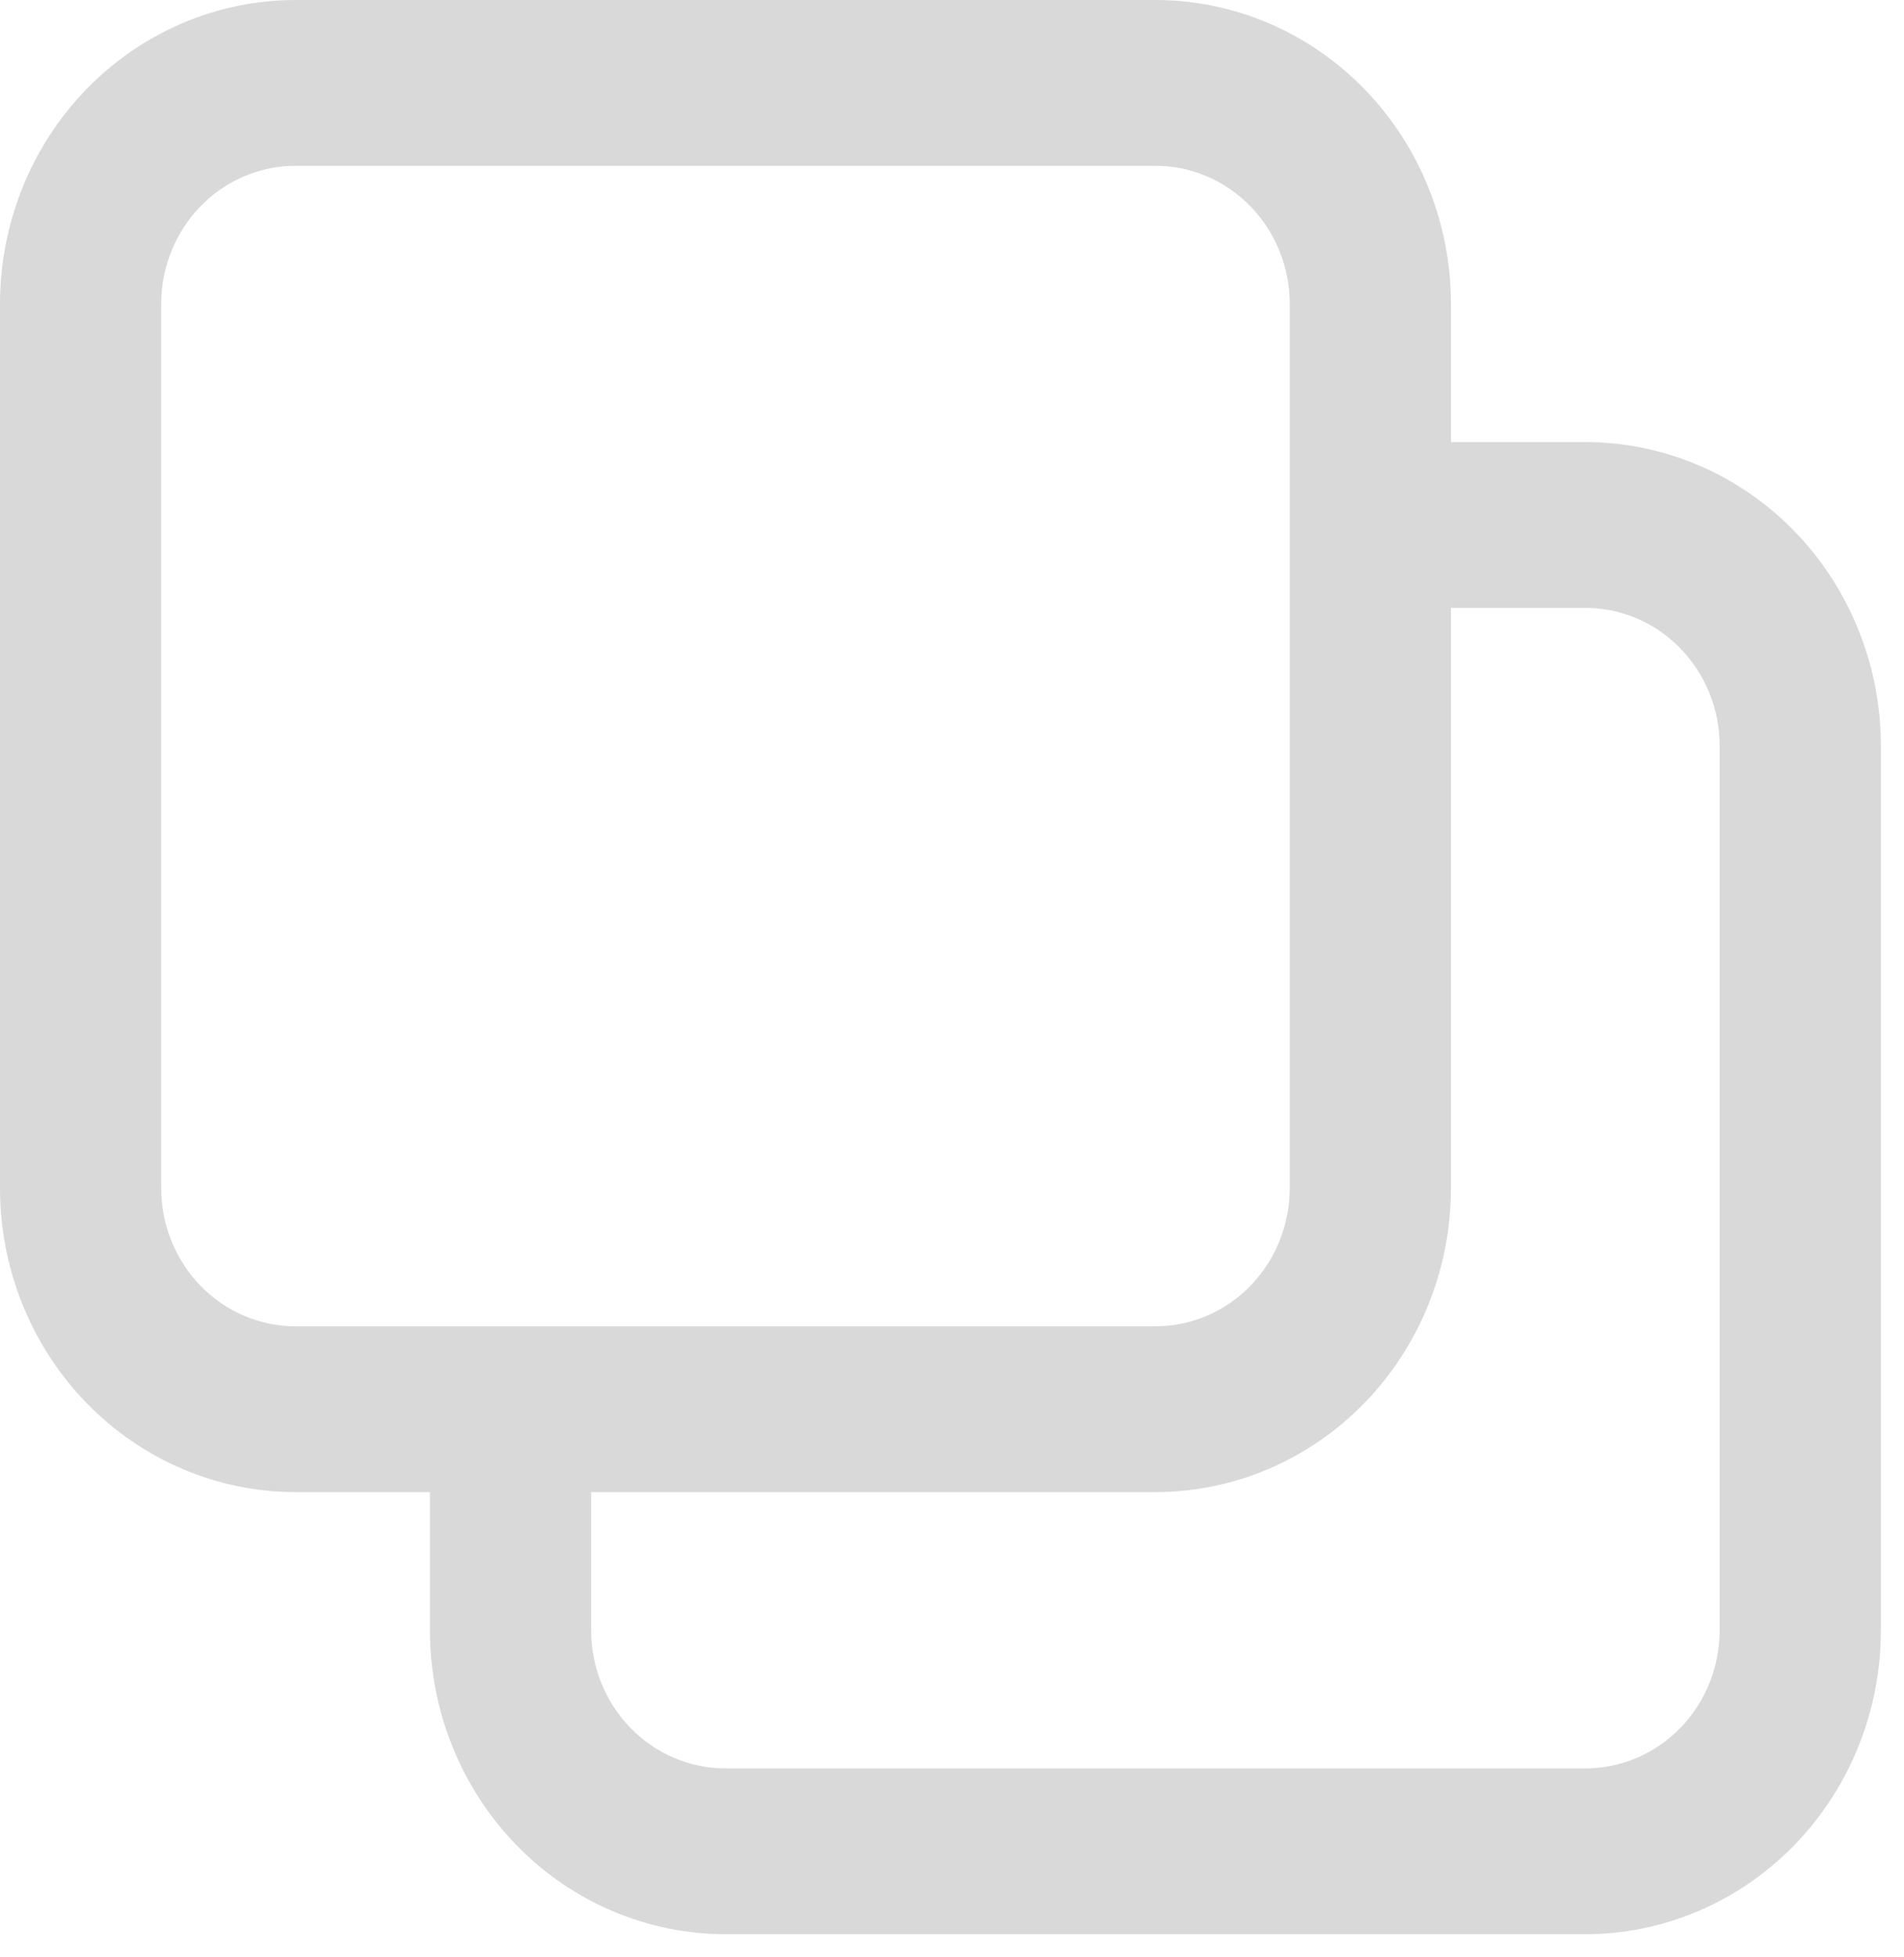<?xml version="1.0" encoding="UTF-8"?> <svg xmlns="http://www.w3.org/2000/svg" width="72" height="74" viewBox="0 0 72 74" fill="none"><path d="M43.691 56.411H11.177C8.213 56.411 5.37 55.2 3.274 53.045C1.178 50.89 0 47.967 0 44.92V11.491C0 8.443 1.178 5.521 3.274 3.366C5.37 1.211 8.213 0 11.177 0H43.691C46.655 0 49.498 1.211 51.594 3.366C53.69 5.521 54.868 8.443 54.868 11.491V44.92C54.868 47.967 53.69 50.89 51.594 53.045C49.498 55.2 46.655 56.411 43.691 56.411ZM11.177 6.268C9.829 6.268 8.537 6.818 7.584 7.798C6.632 8.777 6.096 10.106 6.096 11.491V44.92C6.096 46.305 6.632 47.633 7.584 48.613C8.537 49.593 9.829 50.143 11.177 50.143H43.691C45.038 50.143 46.331 49.593 47.283 48.613C48.236 47.633 48.771 46.305 48.771 44.92V11.491C48.771 10.106 48.236 8.777 47.283 7.798C46.331 6.818 45.038 6.268 43.691 6.268H11.177Z" fill="#D9D9D9"></path><path d="M59.949 73.125H27.435C24.47 73.125 21.628 71.914 19.531 69.759C17.435 67.604 16.258 64.681 16.258 61.633V53.276H22.354V61.633C22.354 63.019 22.89 64.347 23.842 65.327C24.795 66.306 26.087 66.857 27.435 66.857H59.949C61.296 66.857 62.589 66.306 63.541 65.327C64.494 64.347 65.029 63.019 65.029 61.633V28.205C65.029 26.82 64.494 25.491 63.541 24.512C62.589 23.532 61.296 22.982 59.949 22.982H51.82V16.714H59.949C62.913 16.714 65.756 17.924 67.852 20.079C69.948 22.235 71.126 25.157 71.126 28.205V61.633C71.126 64.681 69.948 67.604 67.852 69.759C65.756 71.914 62.913 73.125 59.949 73.125Z" fill="#D9D9D9"></path></svg> 